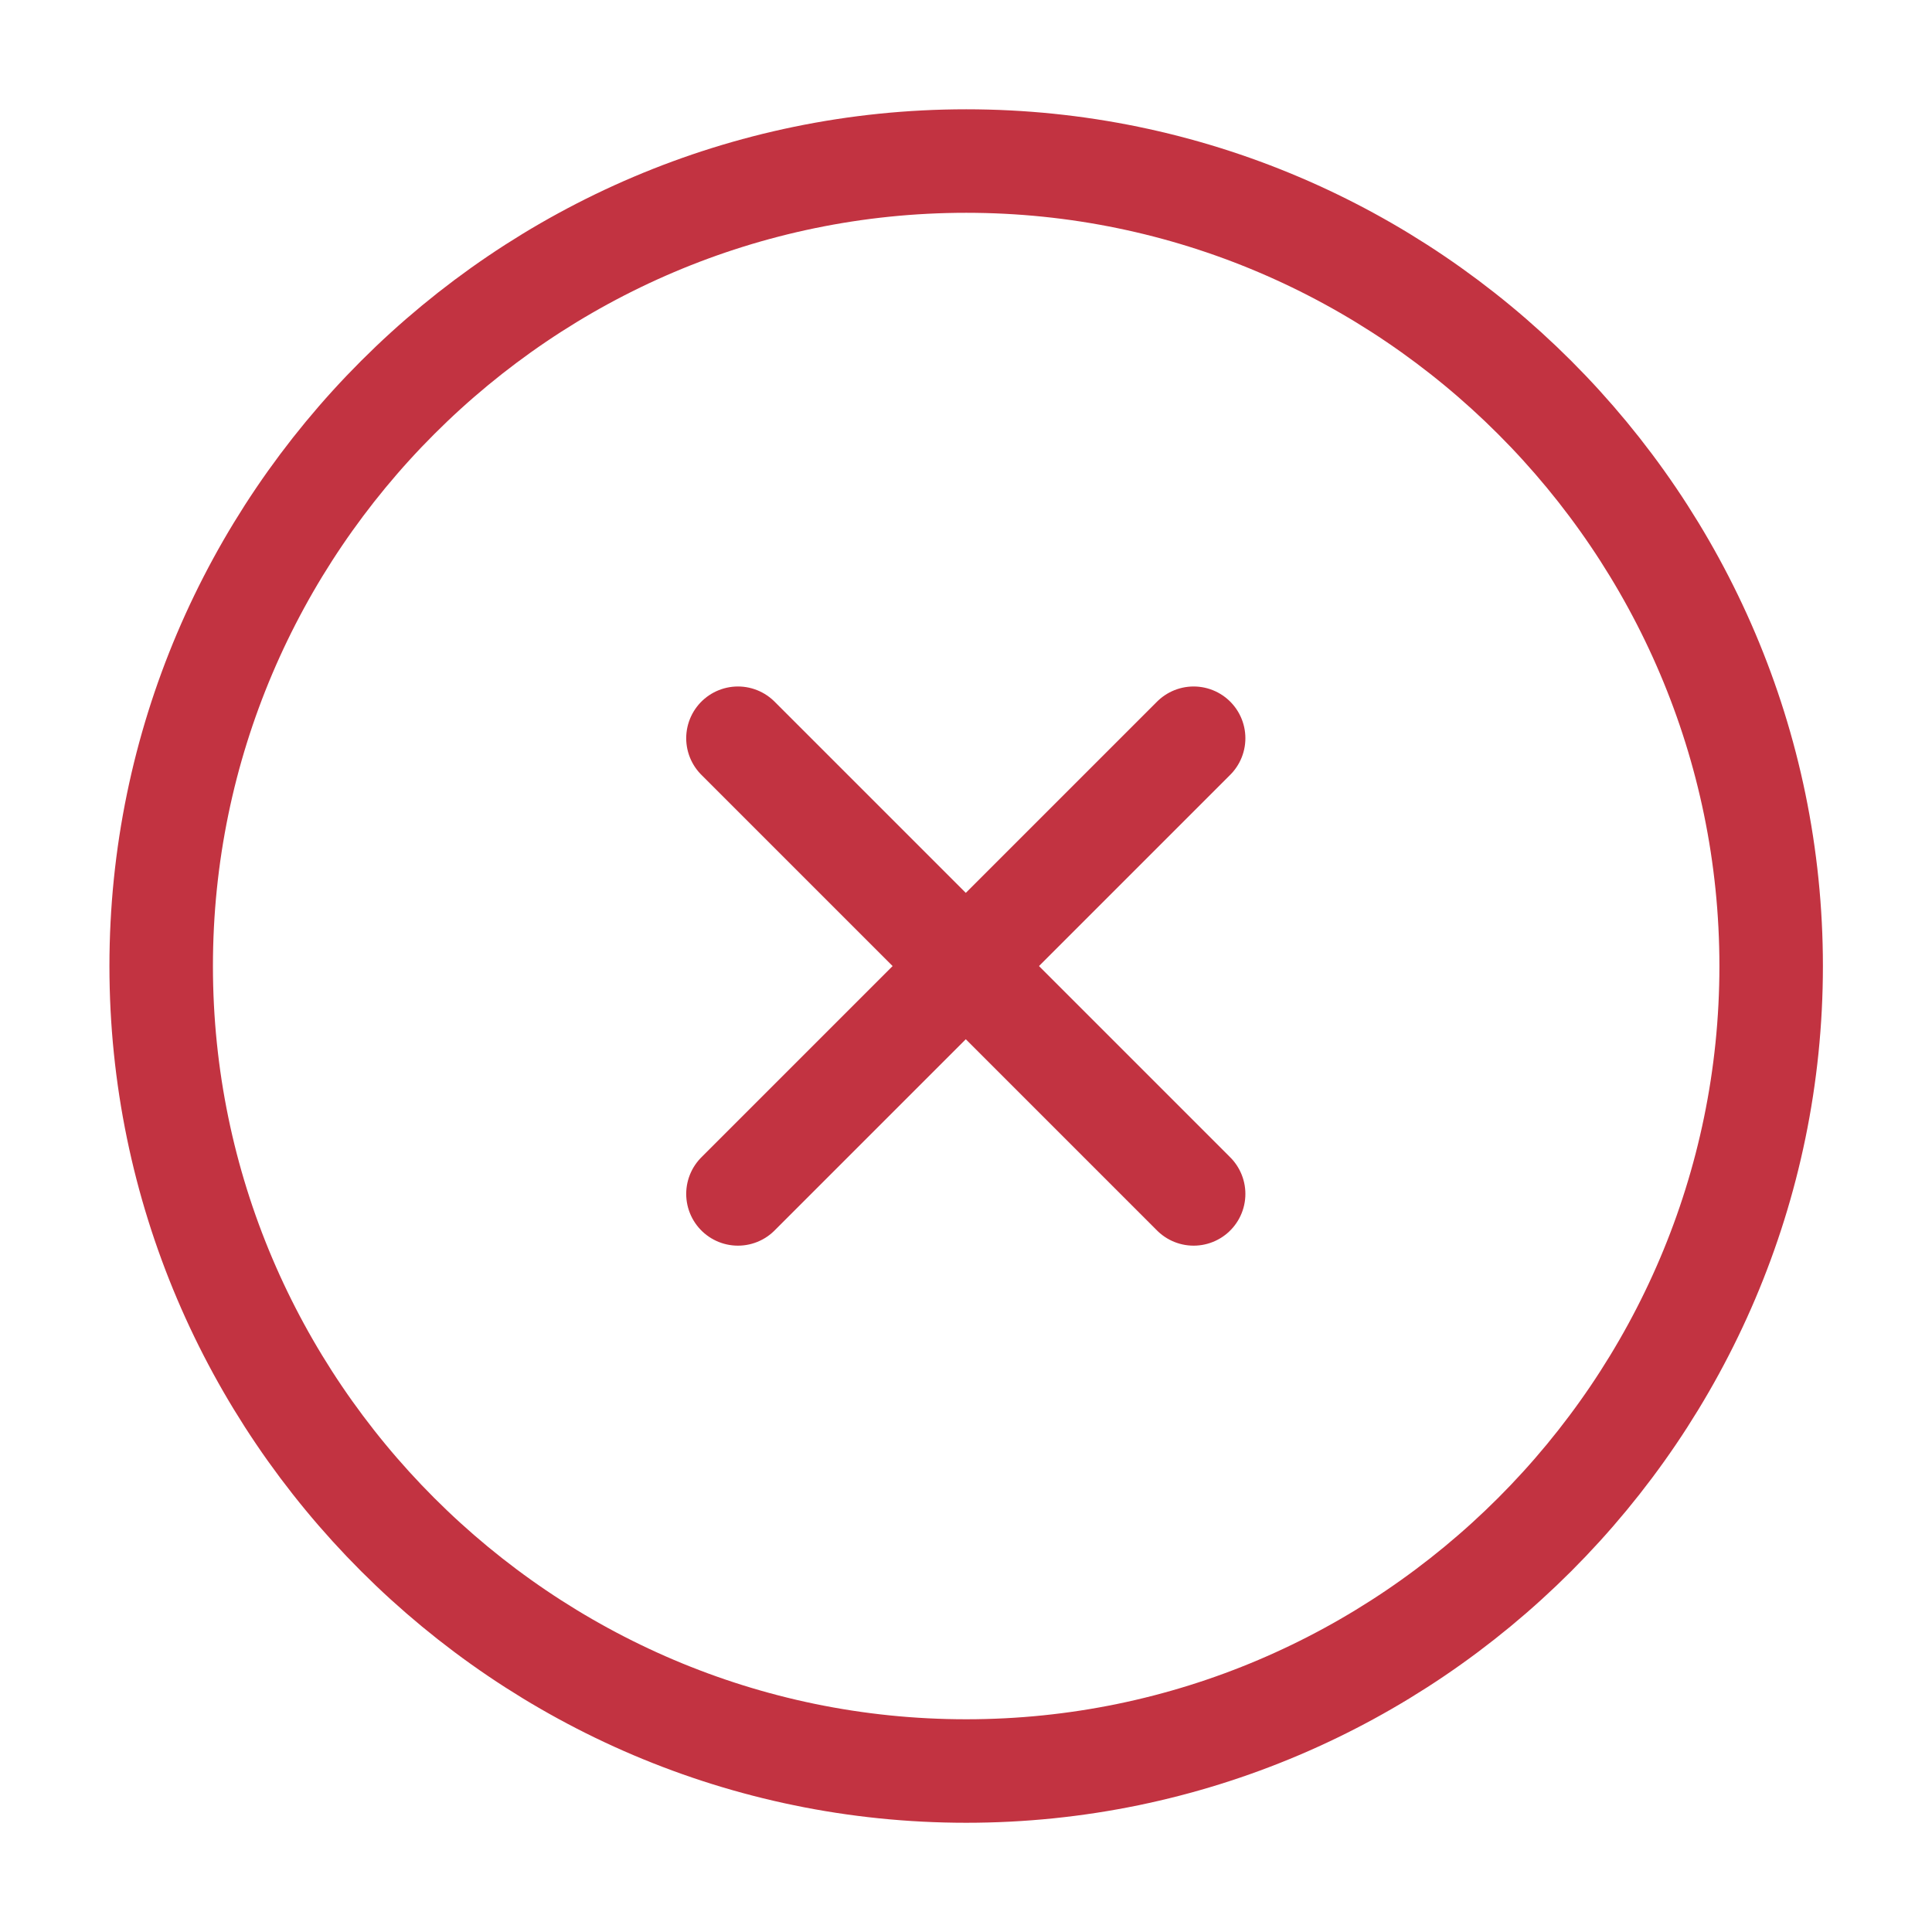<svg width="28" height="28" viewBox="0 0 28 28" fill="none" xmlns="http://www.w3.org/2000/svg">
<path d="M14.003 25.667C20.419 25.667 25.669 20.417 25.669 14.001C25.669 7.584 20.419 2.334 14.003 2.334C7.586 2.334 2.336 7.584 2.336 14.001C2.336 20.417 7.586 25.667 14.003 25.667Z" stroke="#C23341" stroke-width="1.5" stroke-linecap="round" stroke-linejoin="round"/>
<path d="M10.695 17.303L17.299 10.699" stroke="#C23341" stroke-width="1.5" stroke-linecap="round" stroke-linejoin="round"/>
<path d="M17.299 17.303L10.695 10.699" stroke="#C23341" stroke-width="1.5" stroke-linecap="round" stroke-linejoin="round"/>
</svg>
